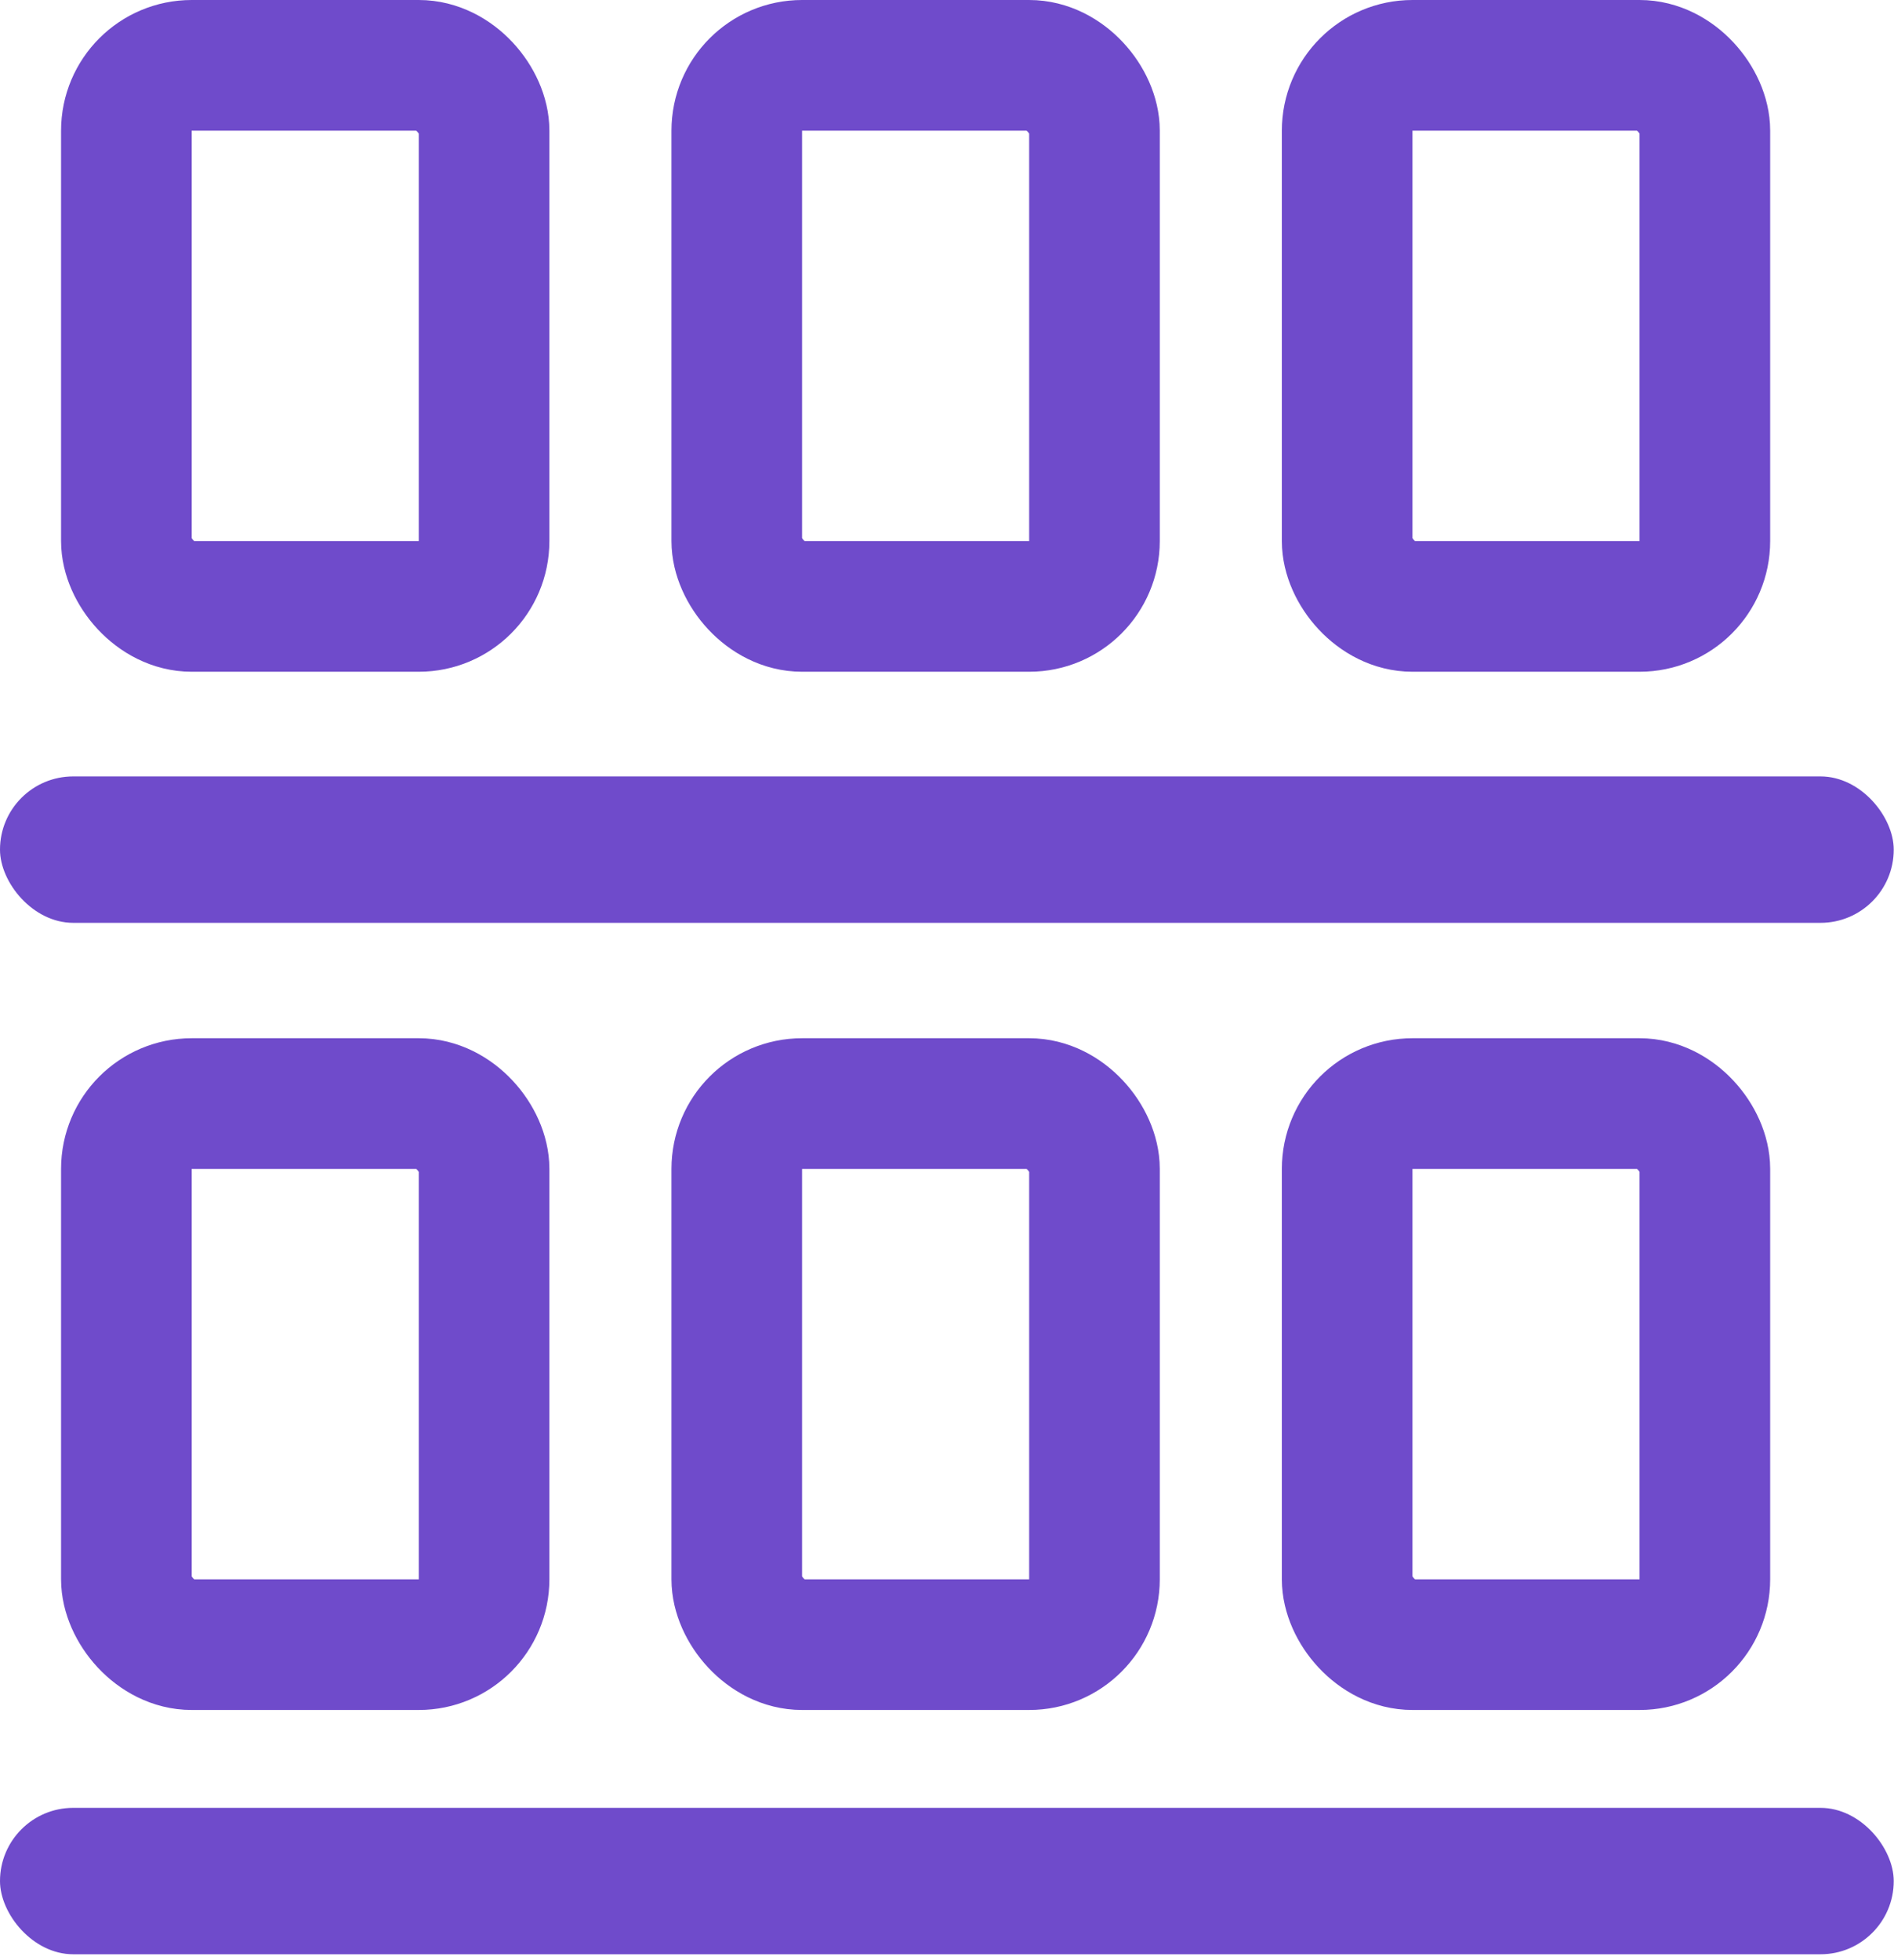 <svg xmlns="http://www.w3.org/2000/svg" width="29" height="30" fill="none"><rect width="28.996" height="2.241" y="27.669" fill="#6F4BCB" rx="1.121"></rect><rect width="28.996" height="2.241" y="11.883" fill="#6F4BCB" rx="1.121"></rect><rect width="5.477" height="8.281" x="1.935" y="16.89" stroke="#6F4BCB" stroke-linejoin="round" stroke-width="2" rx="1"></rect><rect width="5.477" height="8.281" x="1.935" y="1" stroke="#6F4BCB" stroke-linejoin="round" stroke-width="2" rx="1"></rect><rect width="5.477" height="8.281" x="11.281" y="16.89" stroke="#6F4BCB" stroke-linejoin="round" stroke-width="2" rx="1"></rect><rect width="5.477" height="8.281" x="11.281" y="1" stroke="#6F4BCB" stroke-linejoin="round" stroke-width="2" rx="1"></rect><rect width="5.477" height="8.281" x="20.627" y="16.89" stroke="#6F4BCB" stroke-linejoin="round" stroke-width="2" rx="1"></rect><rect width="5.477" height="8.281" x="20.627" y="1" stroke="#6F4BCB" stroke-linejoin="round" stroke-width="2" rx="1"></rect></svg>